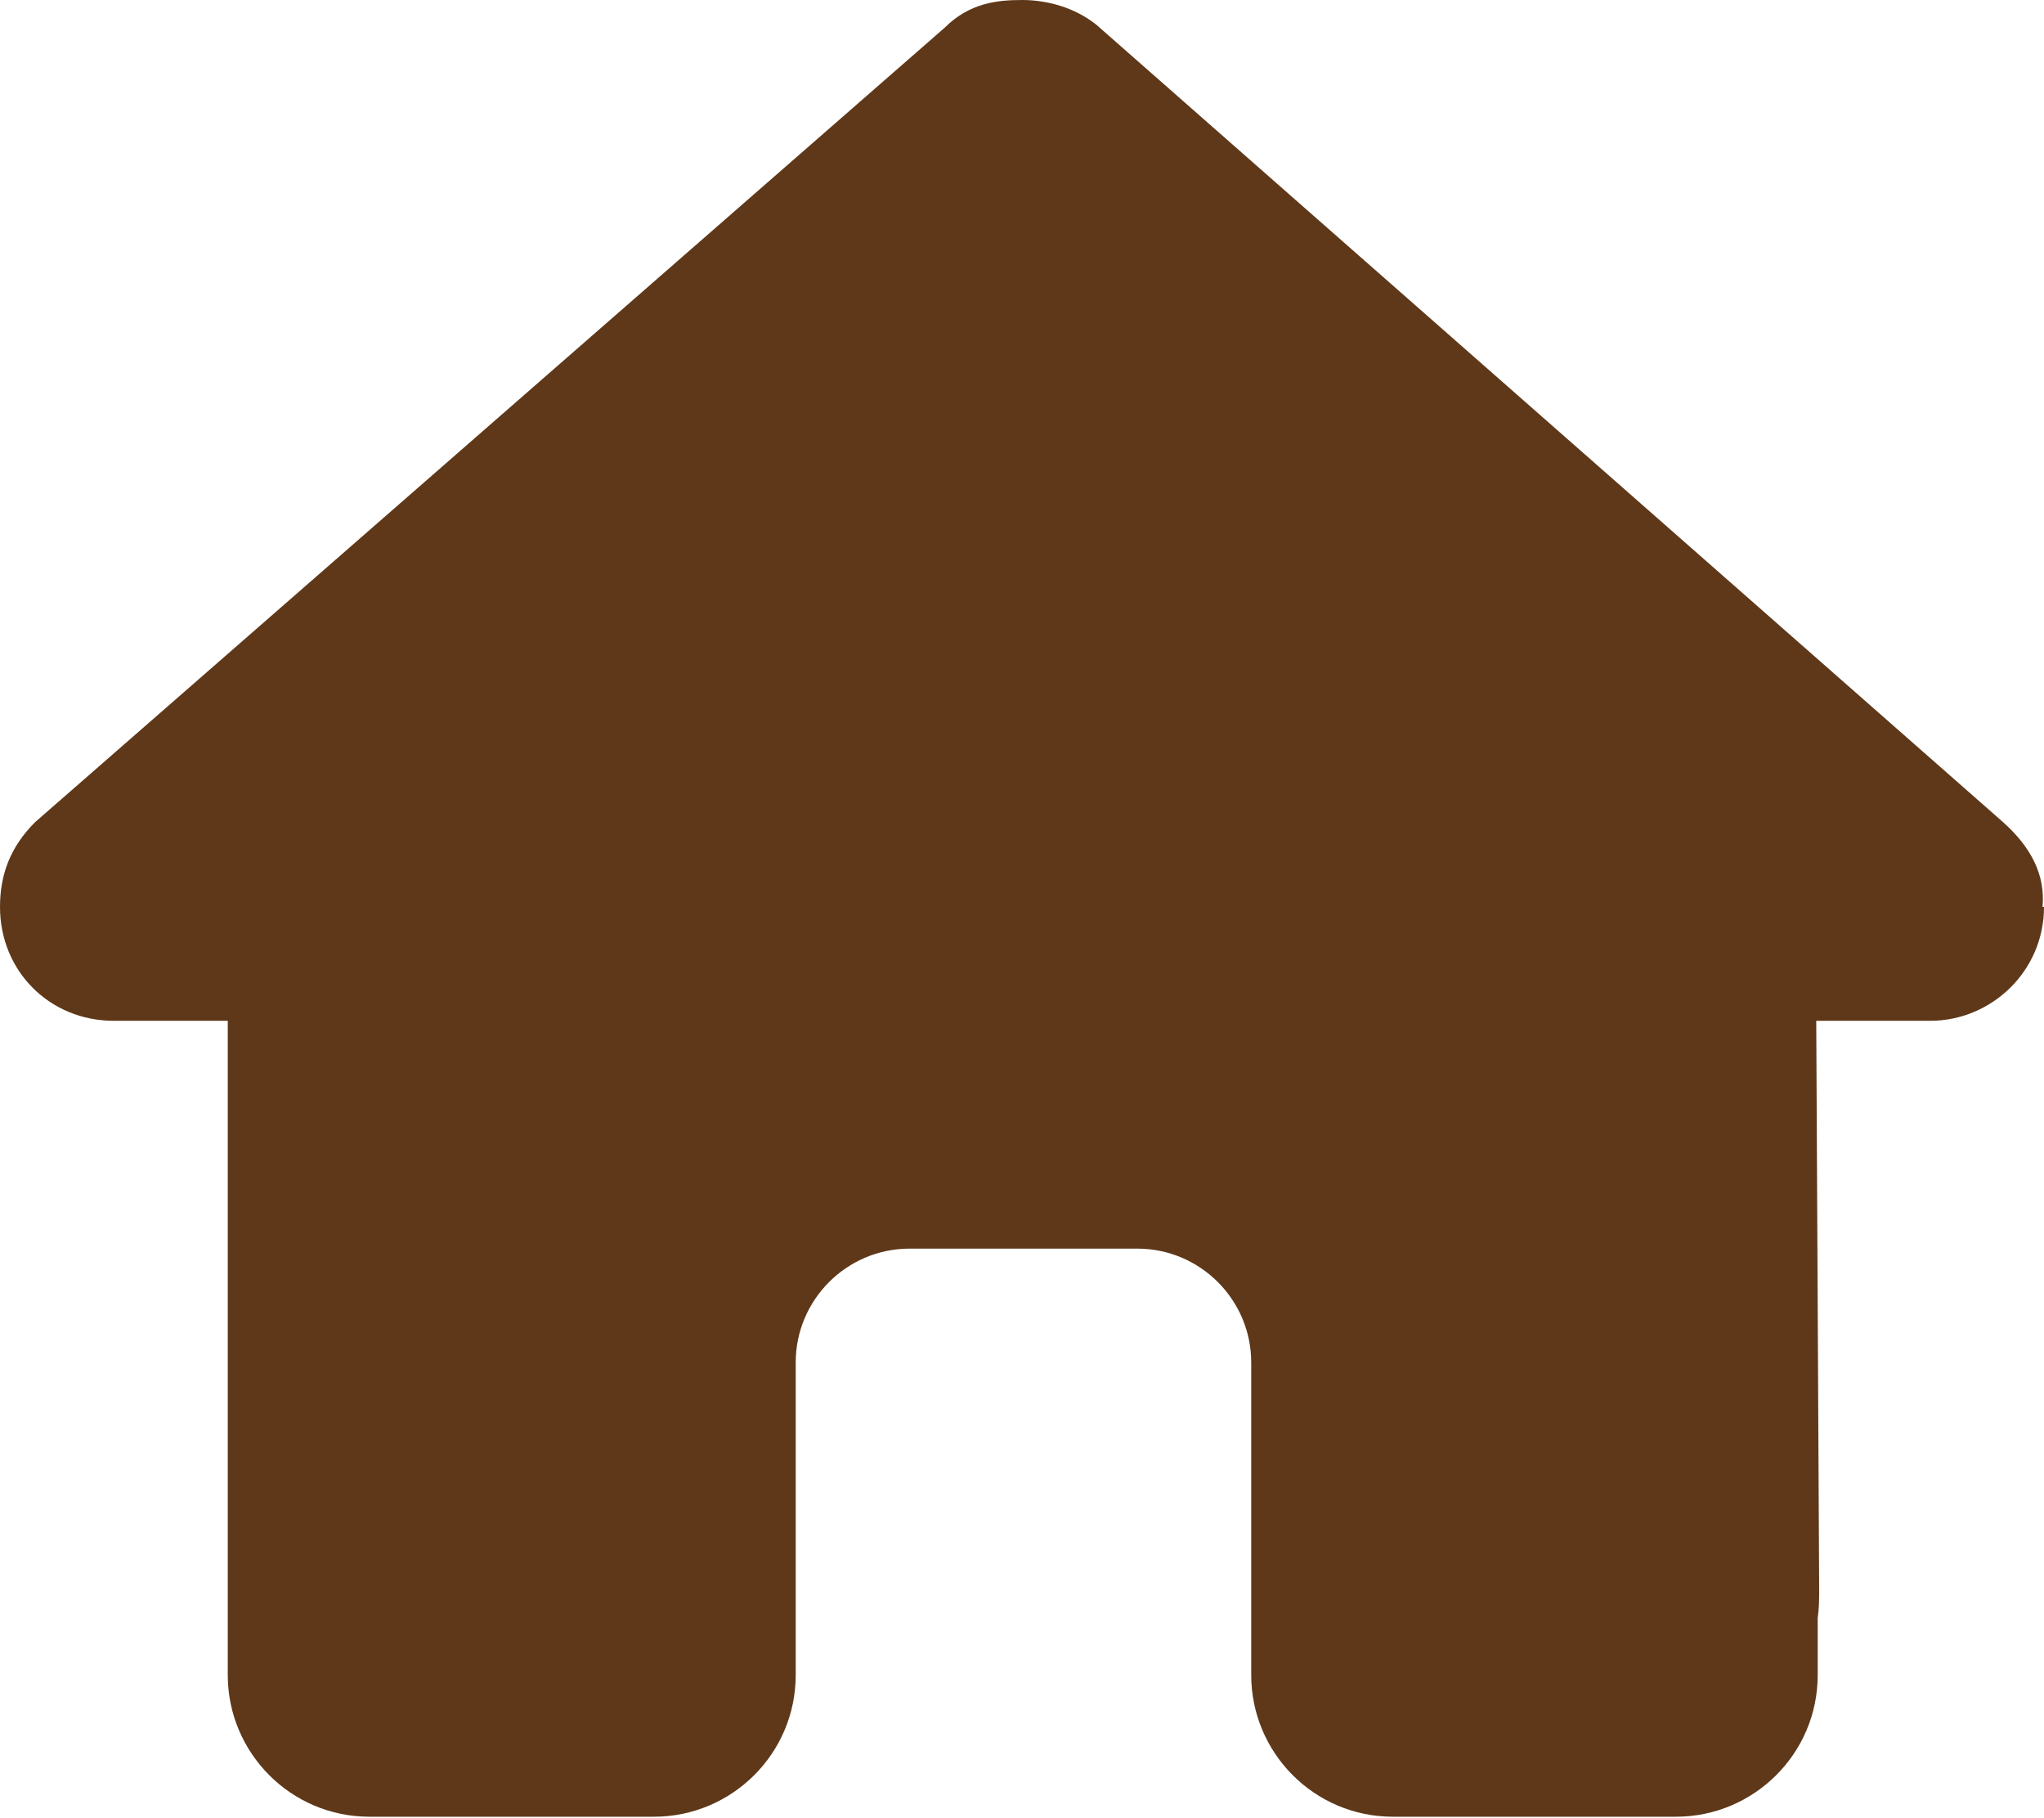 <?xml version="1.0" encoding="UTF-8"?><svg id="_レイヤー_2" xmlns="http://www.w3.org/2000/svg" viewBox="0 0 14 12.45"><defs><style>.cls-1{fill:#5e3819;}</style></defs><g id="design"><path class="cls-1" d="M14,6.21c0,.44-.36.78-.78.78h-.78l.02,3.89c0,.07,0,.13-.01.2v.39c0,.54-.44.97-.97.97h-.39s-.05,0-.08,0c-.03,0-.07,0-.1,0h-.79s-.58,0-.58,0c-.54,0-.97-.44-.97-.97v-2.14c0-.43-.35-.78-.78-.78h-1.56c-.43,0-.78.35-.78.78v2.14c0,.54-.44.97-.97.97h-1.36s-.07,0-.11,0c-.03,0-.06,0-.09,0h-.39c-.54,0-.97-.44-.97-.97v-2.72s0-.05,0-.07v-1.69h-.78c-.44,0-.78-.34-.78-.78,0-.22.07-.41.24-.58L6.47.19c.17-.17.36-.19.53-.19s.36.05.51.17l6.21,5.46c.19.17.29.36.27.58Z"/></g></svg>